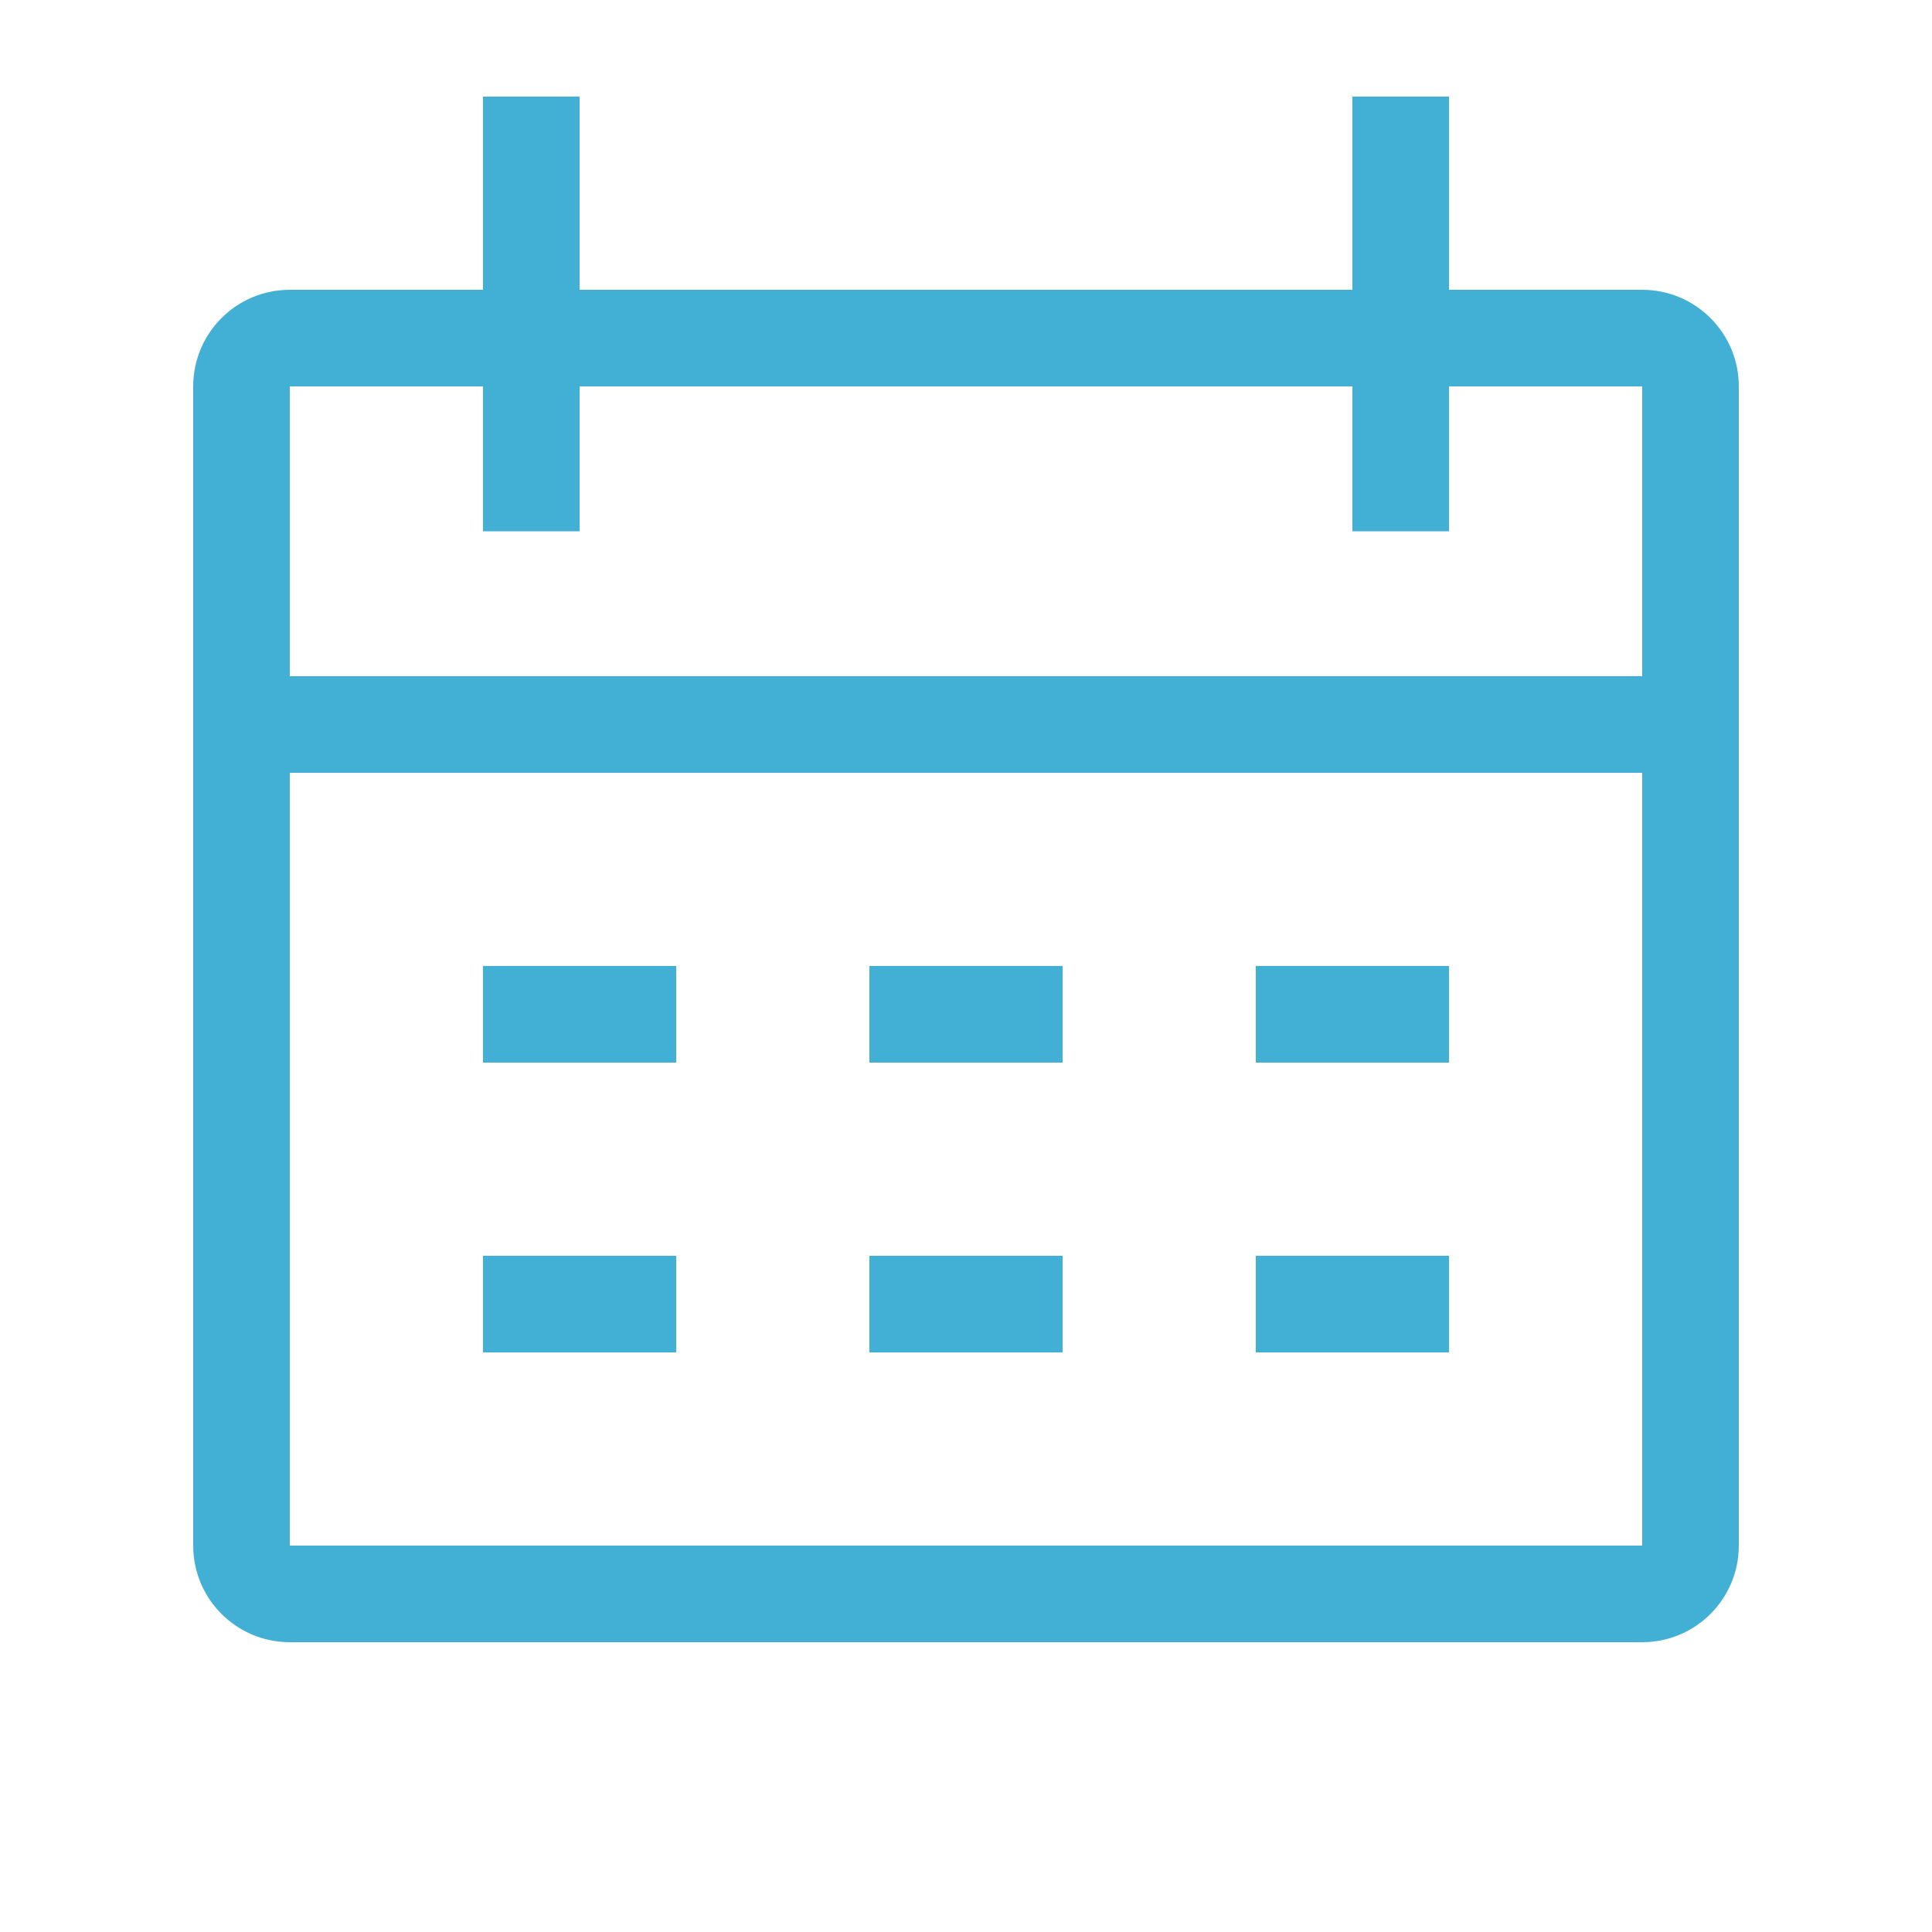 <svg width="40" height="40" viewBox="0 0 40 40" fill="none" xmlns="http://www.w3.org/2000/svg">
<g clip-path="url(#clip0_63_45)">
<path d="M10 6V2H12V6H28V2H30V6H34C35.105 6 36 6.895 36 8V32C36 33.105 35.105 34 34 34H6C4.895 34 4 33.105 4 32V8C4 6.895 4.895 6 6 6H10ZM10 8H6V14H34V8H30V11H28V8H12V11H10V8ZM34 16H6V32H34V16ZM14 20V22H10V20H14ZM22 22H18V20H22V22ZM30 20V22H26V20H30ZM14 26V28H10V26H14ZM22 28H18V26H22V28ZM30 26V28H26V26H30Z" fill="#42B0D5"/>
</g>
<defs>
<clipPath id="clip0_63_45">
<rect width="40" height="40" fill="white"/>
</clipPath>
</defs>
</svg>
